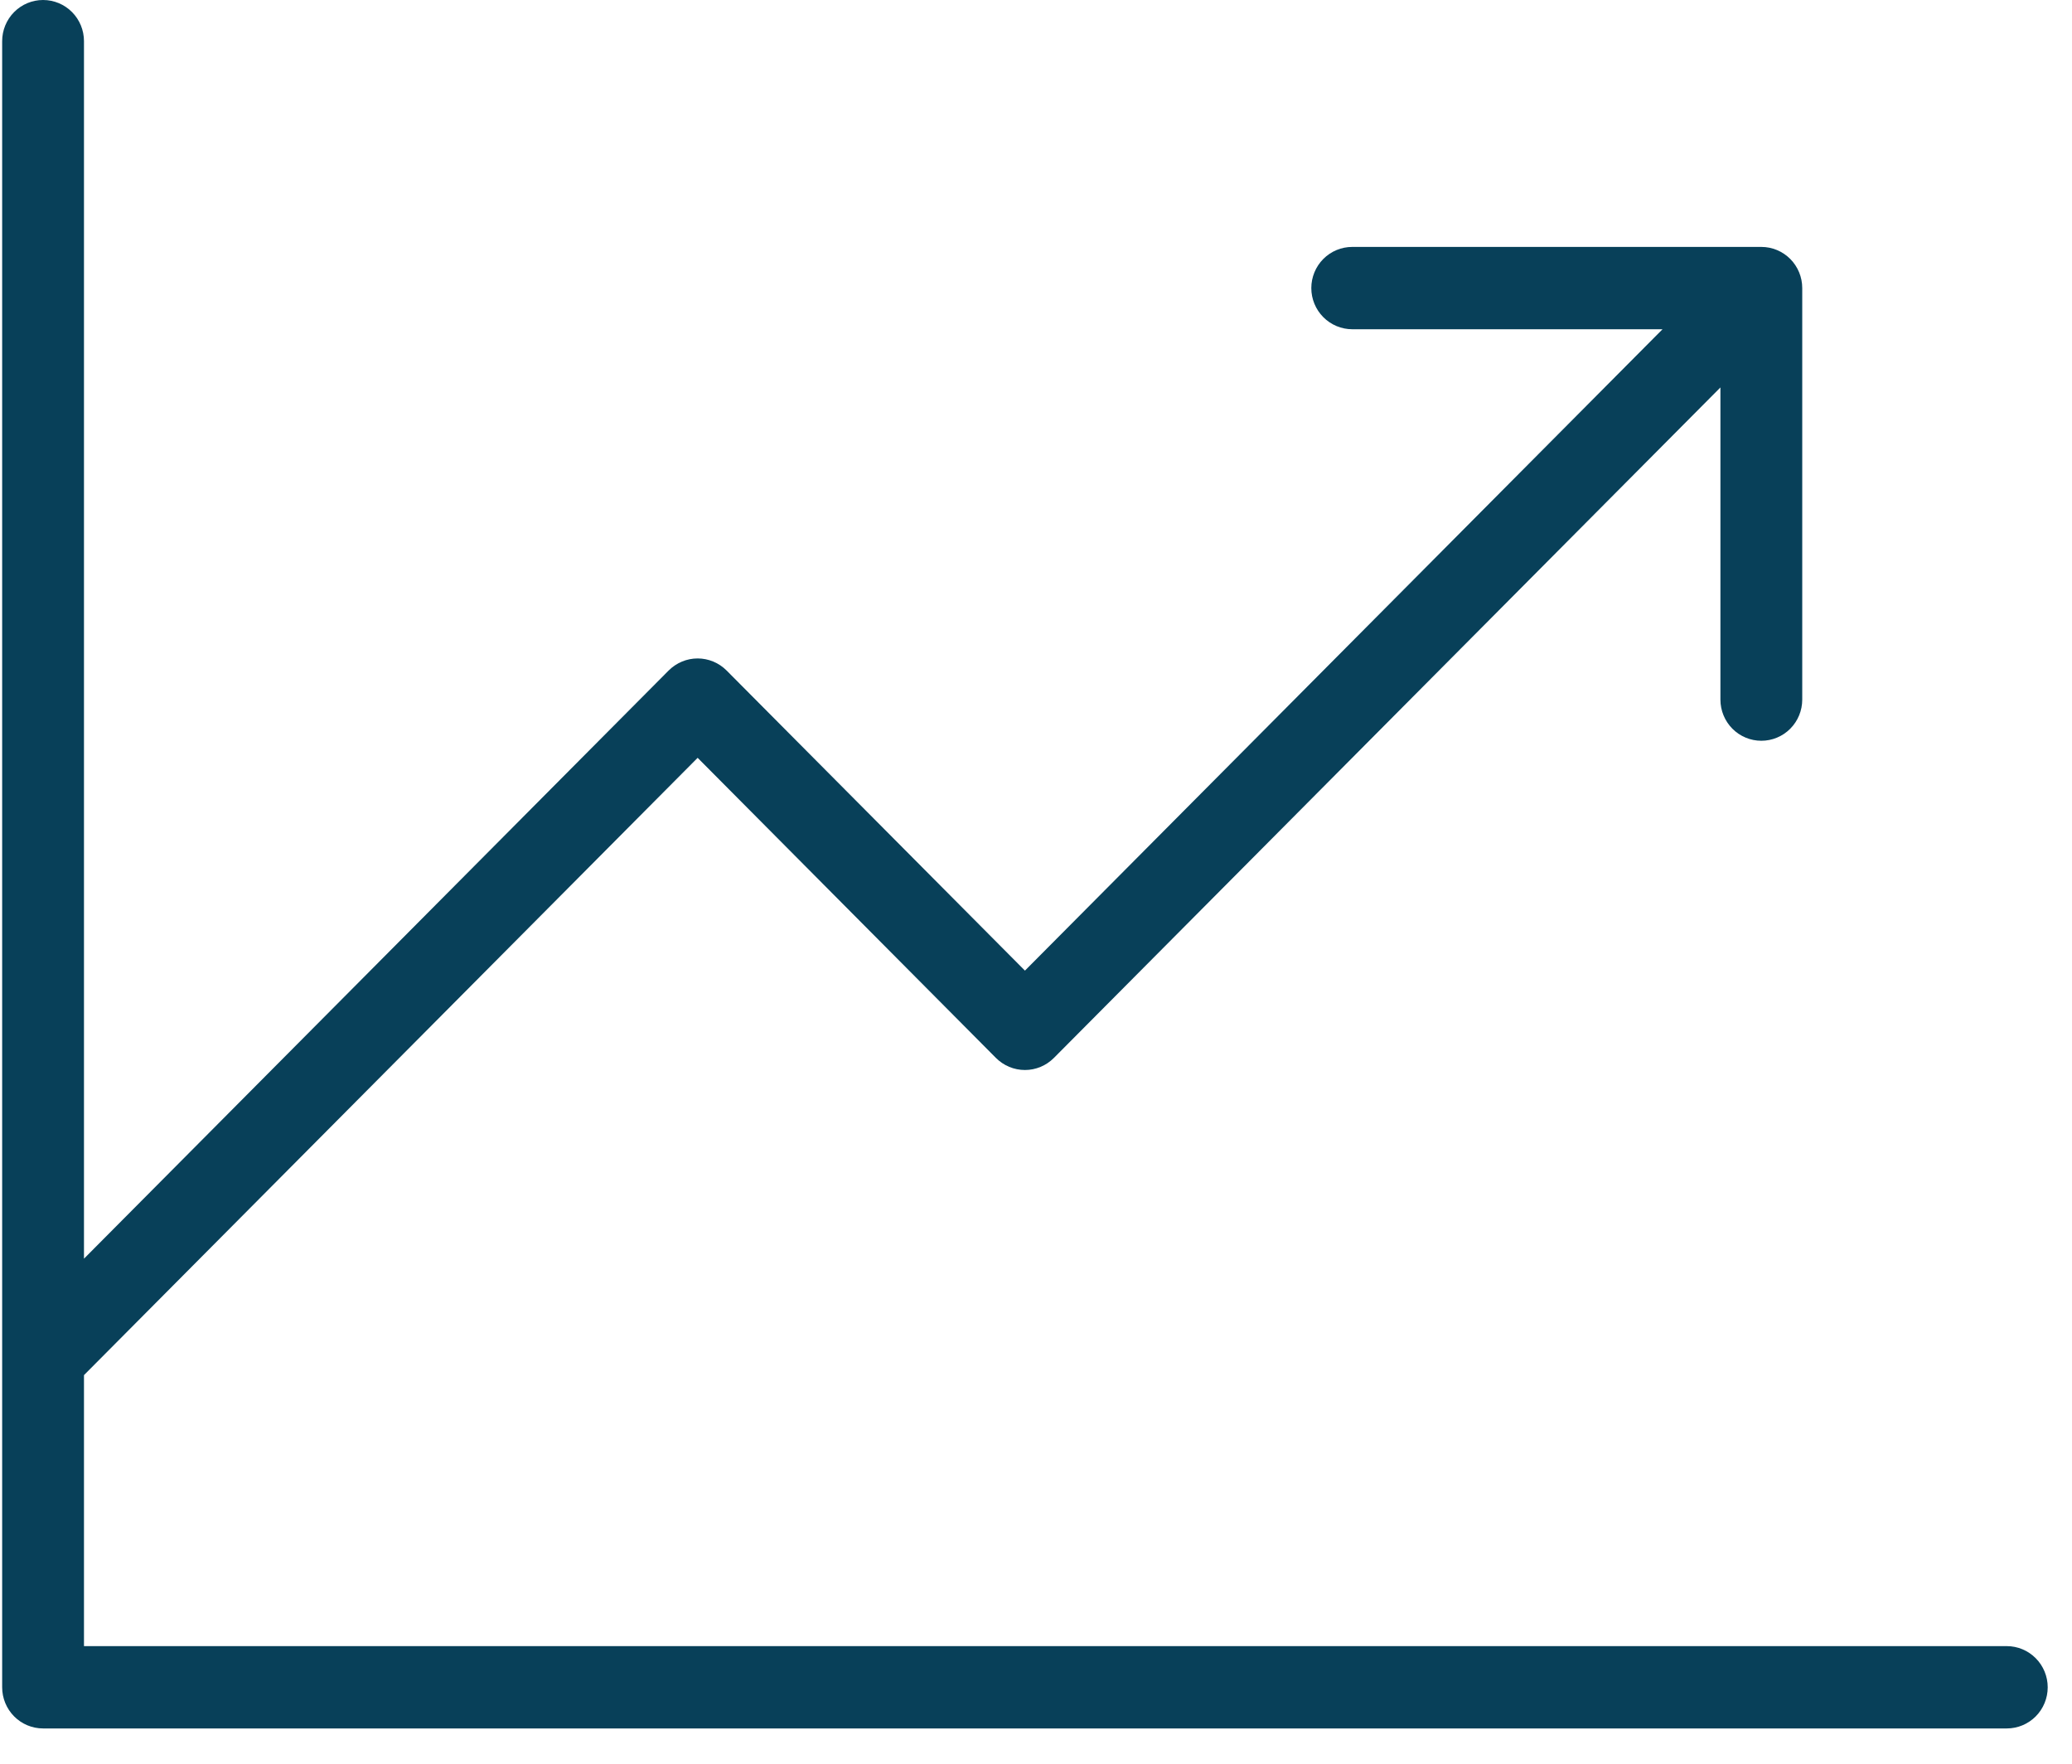 <svg width="47" height="40" viewBox="0 0 47 40" fill="none" xmlns="http://www.w3.org/2000/svg">
<path d="M46.449 38.267C46.449 38.514 46.351 38.752 46.177 38.927C46.003 39.102 45.767 39.2 45.521 39.2H0.977C0.731 39.2 0.495 39.102 0.321 38.927C0.147 38.752 0.049 38.514 0.049 38.267V0.933C0.049 0.686 0.147 0.448 0.321 0.273C0.495 0.098 0.731 0 0.977 0C1.223 0 1.459 0.098 1.633 0.273C1.807 0.448 1.905 0.686 1.905 0.933V28.546L15.168 15.206C15.255 15.12 15.357 15.051 15.47 15.004C15.582 14.957 15.703 14.933 15.825 14.933C15.947 14.933 16.067 14.957 16.18 15.004C16.293 15.051 16.395 15.12 16.481 15.206L23.249 22.013L37.712 7.467H30.673C30.427 7.467 30.191 7.368 30.017 7.193C29.843 7.018 29.745 6.781 29.745 6.533C29.745 6.286 29.843 6.048 30.017 5.873C30.191 5.698 30.427 5.6 30.673 5.6H39.953C40.199 5.6 40.435 5.698 40.609 5.873C40.783 6.048 40.881 6.286 40.881 6.533V15.867C40.881 16.114 40.783 16.352 40.609 16.527C40.435 16.702 40.199 16.8 39.953 16.8C39.707 16.8 39.471 16.702 39.297 16.527C39.123 16.352 39.025 16.114 39.025 15.867V8.787L23.905 23.994C23.819 24.08 23.717 24.149 23.604 24.196C23.491 24.243 23.371 24.267 23.249 24.267C23.127 24.267 23.006 24.243 22.893 24.196C22.781 24.149 22.678 24.08 22.592 23.994L15.825 17.187L1.905 31.187V37.333H45.521C45.767 37.333 46.003 37.432 46.177 37.607C46.351 37.782 46.449 38.019 46.449 38.267Z" fill="#084059"/>
</svg>
